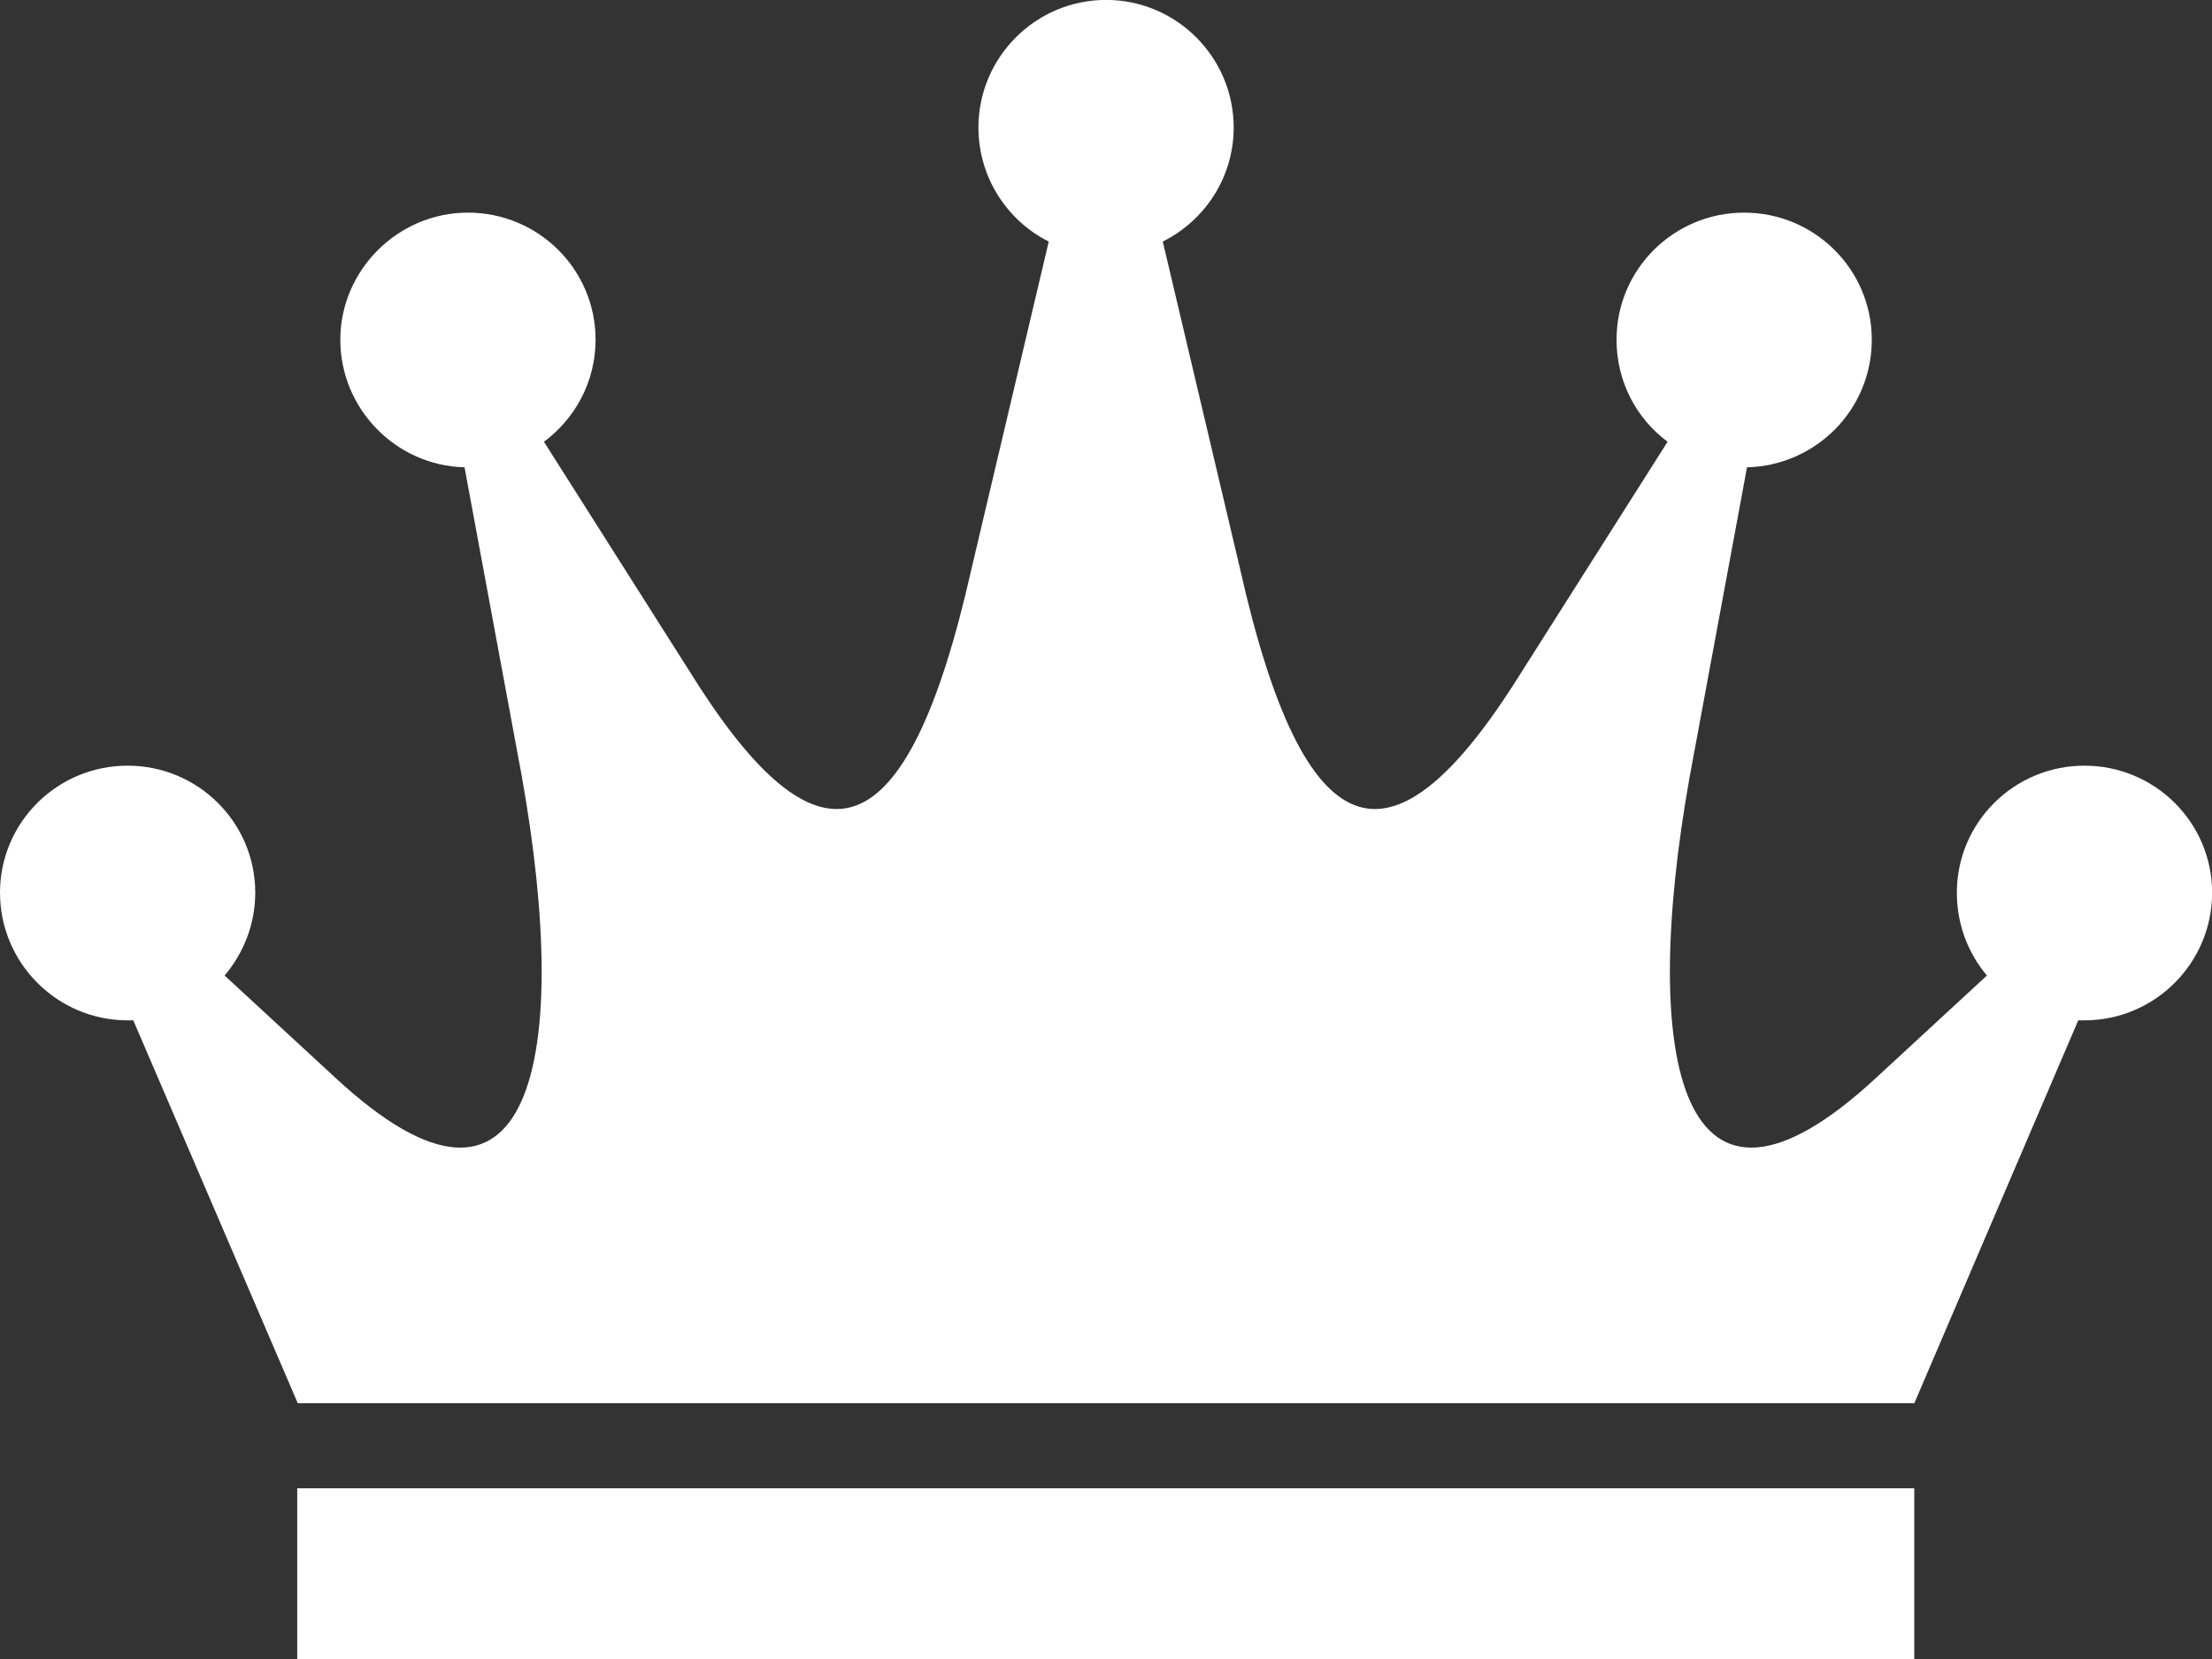 <?xml version="1.0" encoding="UTF-8"?>
<svg id="Ebene_2" xmlns="http://www.w3.org/2000/svg" viewBox="0 0 925.69 694.27">
  <rect x="0" y="0" width="925.69" height="694.27" fill="#333333" stroke="none"/>
  <defs>
    <style>
      .cls-1 {
        fill: #fff;
        fill-rule: evenodd;
      }
    </style>
  </defs>
  <g id="Ebene_1-2" data-name="Ebene_1">
    <path class="cls-1" d="M124.38,694.27v-71.44h676.71v71.44H124.38ZM124.61,587.22l-68.83-160.22h-2.37c-29.43,0-53.41-23.97-53.41-53.41s23.97-53.17,53.41-53.17,53.41,23.74,53.41,53.17c0,13.29-4.98,25.4-12.82,34.65l46.28,42.72c82.36,76.43,99.22-7.6,78.09-126.04l-23.97-129.36c-28.72-.71-51.98-24.45-51.98-53.41s23.97-53.17,53.41-53.17,53.41,23.74,53.41,53.17c0,17.56-8.54,32.99-21.6,42.72l65.04,102.54c50.56,78.09,86.87,70.73,113.93-49.61l32.28-136.72c-17.56-8.78-29.43-27.06-29.43-47.71,0-29.43,23.97-53.41,53.41-53.41s53.41,23.97,53.41,53.41c0,20.89-12.11,38.93-29.67,47.71l32.28,136.72c27.06,120.34,63.37,127.7,113.93,49.61l65.04-102.54c-13.05-9.73-21.36-25.16-21.36-42.72,0-29.43,23.97-53.17,53.41-53.17s53.41,23.74,53.41,53.17-23.5,52.69-52.22,53.41l-23.97,129.36c-21.12,118.44-4.27,202.47,78.09,126.04l46.28-42.72c-7.83-9.26-12.58-21.36-12.58-34.65,0-29.43,23.97-53.17,53.41-53.17s53.41,23.74,53.41,53.17-23.97,53.41-53.41,53.41h-2.61l-68.6,160.22H124.61Z"/>
  </g>
</svg>
